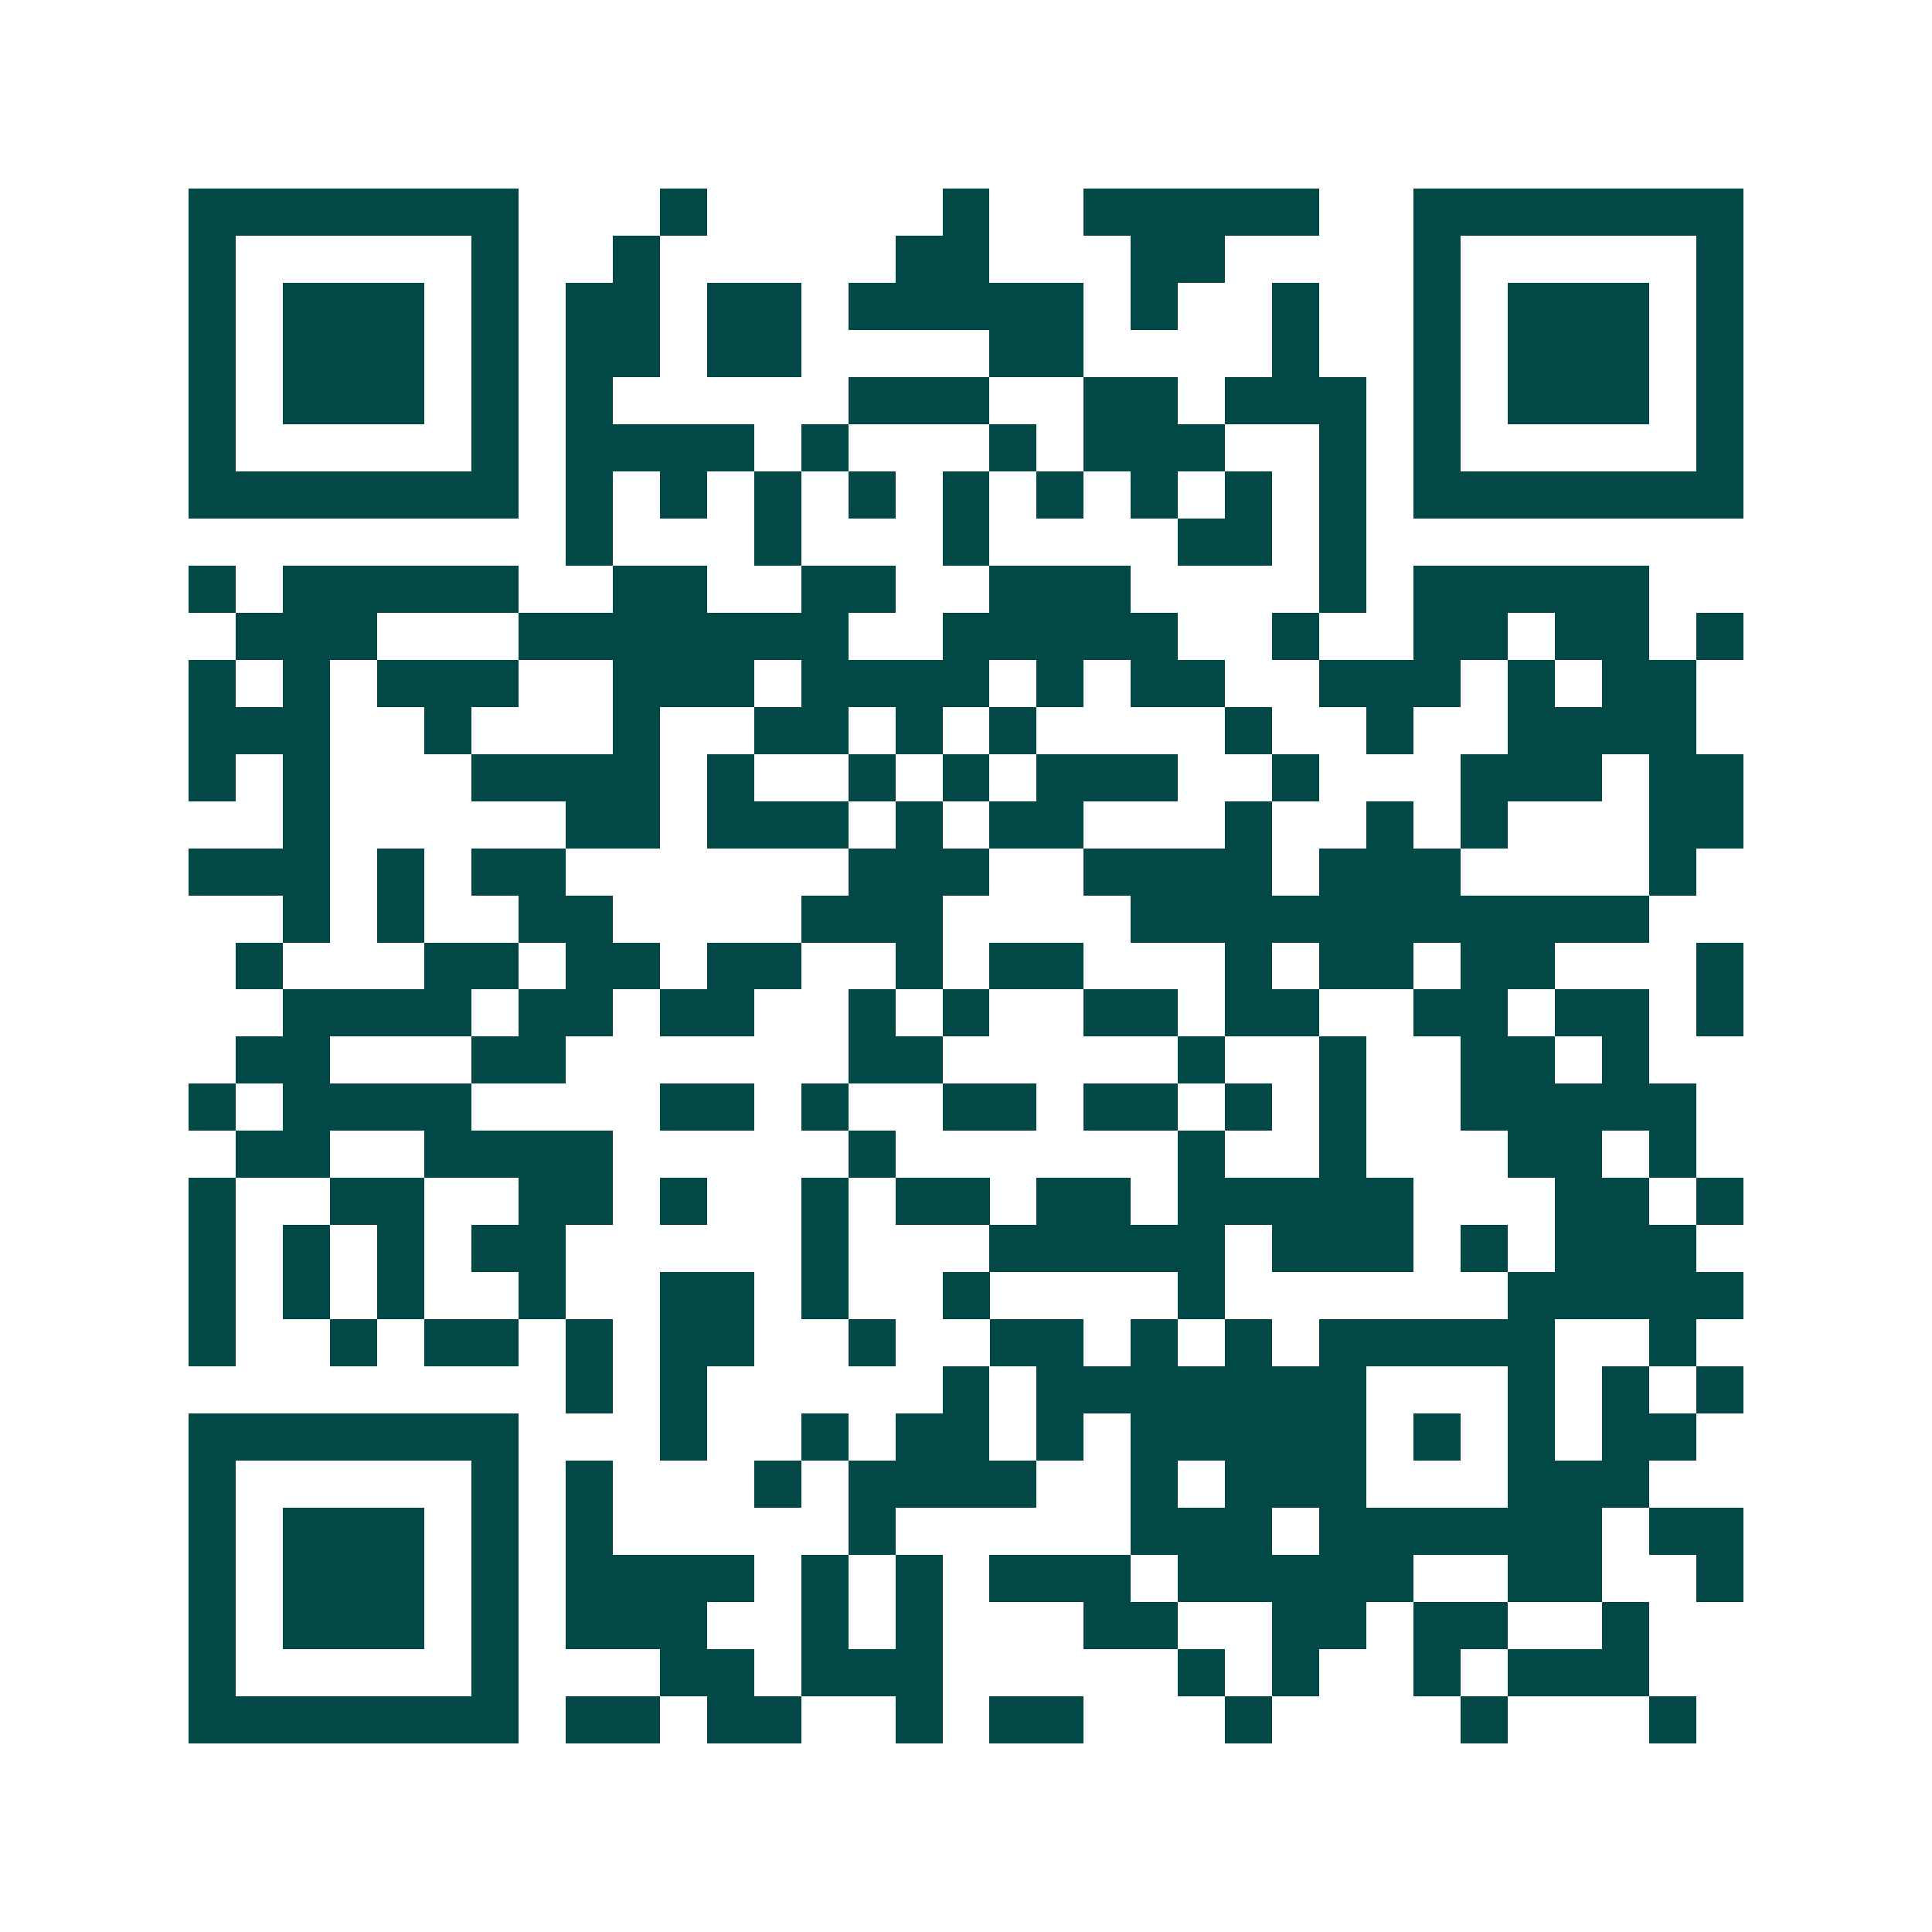 <svg xmlns="http://www.w3.org/2000/svg" width="200" height="200" viewBox="0 0 41 41" shape-rendering="crispEdges"><path fill="#ffffff" d="M0 0h41v41H0z"/><path stroke="#014847" d="M4 4.5h7m3 0h1m5 0h1m2 0h5m2 0h7M4 5.5h1m5 0h1m2 0h1m5 0h2m3 0h2m4 0h1m5 0h1M4 6.5h1m1 0h3m1 0h1m1 0h2m1 0h2m1 0h5m1 0h1m2 0h1m2 0h1m1 0h3m1 0h1M4 7.5h1m1 0h3m1 0h1m1 0h2m1 0h2m4 0h2m4 0h1m2 0h1m1 0h3m1 0h1M4 8.5h1m1 0h3m1 0h1m1 0h1m5 0h3m2 0h2m1 0h3m1 0h1m1 0h3m1 0h1M4 9.5h1m5 0h1m1 0h4m1 0h1m3 0h1m1 0h3m2 0h1m1 0h1m5 0h1M4 10.5h7m1 0h1m1 0h1m1 0h1m1 0h1m1 0h1m1 0h1m1 0h1m1 0h1m1 0h1m1 0h7M12 11.5h1m3 0h1m3 0h1m4 0h2m1 0h1M4 12.5h1m1 0h5m2 0h2m2 0h2m2 0h3m4 0h1m1 0h5M5 13.5h3m3 0h7m2 0h5m2 0h1m2 0h2m1 0h2m1 0h1M4 14.5h1m1 0h1m1 0h3m2 0h3m1 0h4m1 0h1m1 0h2m2 0h3m1 0h1m1 0h2M4 15.5h3m2 0h1m3 0h1m2 0h2m1 0h1m1 0h1m4 0h1m2 0h1m2 0h4M4 16.5h1m1 0h1m3 0h4m1 0h1m2 0h1m1 0h1m1 0h3m2 0h1m3 0h3m1 0h2M6 17.5h1m5 0h2m1 0h3m1 0h1m1 0h2m3 0h1m2 0h1m1 0h1m3 0h2M4 18.5h3m1 0h1m1 0h2m6 0h3m2 0h4m1 0h3m4 0h1M6 19.5h1m1 0h1m2 0h2m4 0h3m4 0h11M5 20.5h1m3 0h2m1 0h2m1 0h2m2 0h1m1 0h2m3 0h1m1 0h2m1 0h2m3 0h1M6 21.5h4m1 0h2m1 0h2m2 0h1m1 0h1m2 0h2m1 0h2m2 0h2m1 0h2m1 0h1M5 22.5h2m3 0h2m6 0h2m5 0h1m2 0h1m2 0h2m1 0h1M4 23.5h1m1 0h4m4 0h2m1 0h1m2 0h2m1 0h2m1 0h1m1 0h1m2 0h5M5 24.5h2m2 0h4m5 0h1m6 0h1m2 0h1m3 0h2m1 0h1M4 25.5h1m2 0h2m2 0h2m1 0h1m2 0h1m1 0h2m1 0h2m1 0h5m3 0h2m1 0h1M4 26.5h1m1 0h1m1 0h1m1 0h2m5 0h1m3 0h5m1 0h3m1 0h1m1 0h3M4 27.5h1m1 0h1m1 0h1m2 0h1m2 0h2m1 0h1m2 0h1m4 0h1m6 0h5M4 28.5h1m2 0h1m1 0h2m1 0h1m1 0h2m2 0h1m2 0h2m1 0h1m1 0h1m1 0h5m2 0h1M12 29.5h1m1 0h1m5 0h1m1 0h7m3 0h1m1 0h1m1 0h1M4 30.5h7m3 0h1m2 0h1m1 0h2m1 0h1m1 0h5m1 0h1m1 0h1m1 0h2M4 31.5h1m5 0h1m1 0h1m3 0h1m1 0h4m2 0h1m1 0h3m3 0h3M4 32.5h1m1 0h3m1 0h1m1 0h1m5 0h1m5 0h3m1 0h6m1 0h2M4 33.5h1m1 0h3m1 0h1m1 0h4m1 0h1m1 0h1m1 0h3m1 0h5m2 0h2m2 0h1M4 34.5h1m1 0h3m1 0h1m1 0h3m2 0h1m1 0h1m3 0h2m2 0h2m1 0h2m2 0h1M4 35.5h1m5 0h1m3 0h2m1 0h3m5 0h1m1 0h1m2 0h1m1 0h3M4 36.5h7m1 0h2m1 0h2m2 0h1m1 0h2m3 0h1m4 0h1m3 0h1"/></svg>
